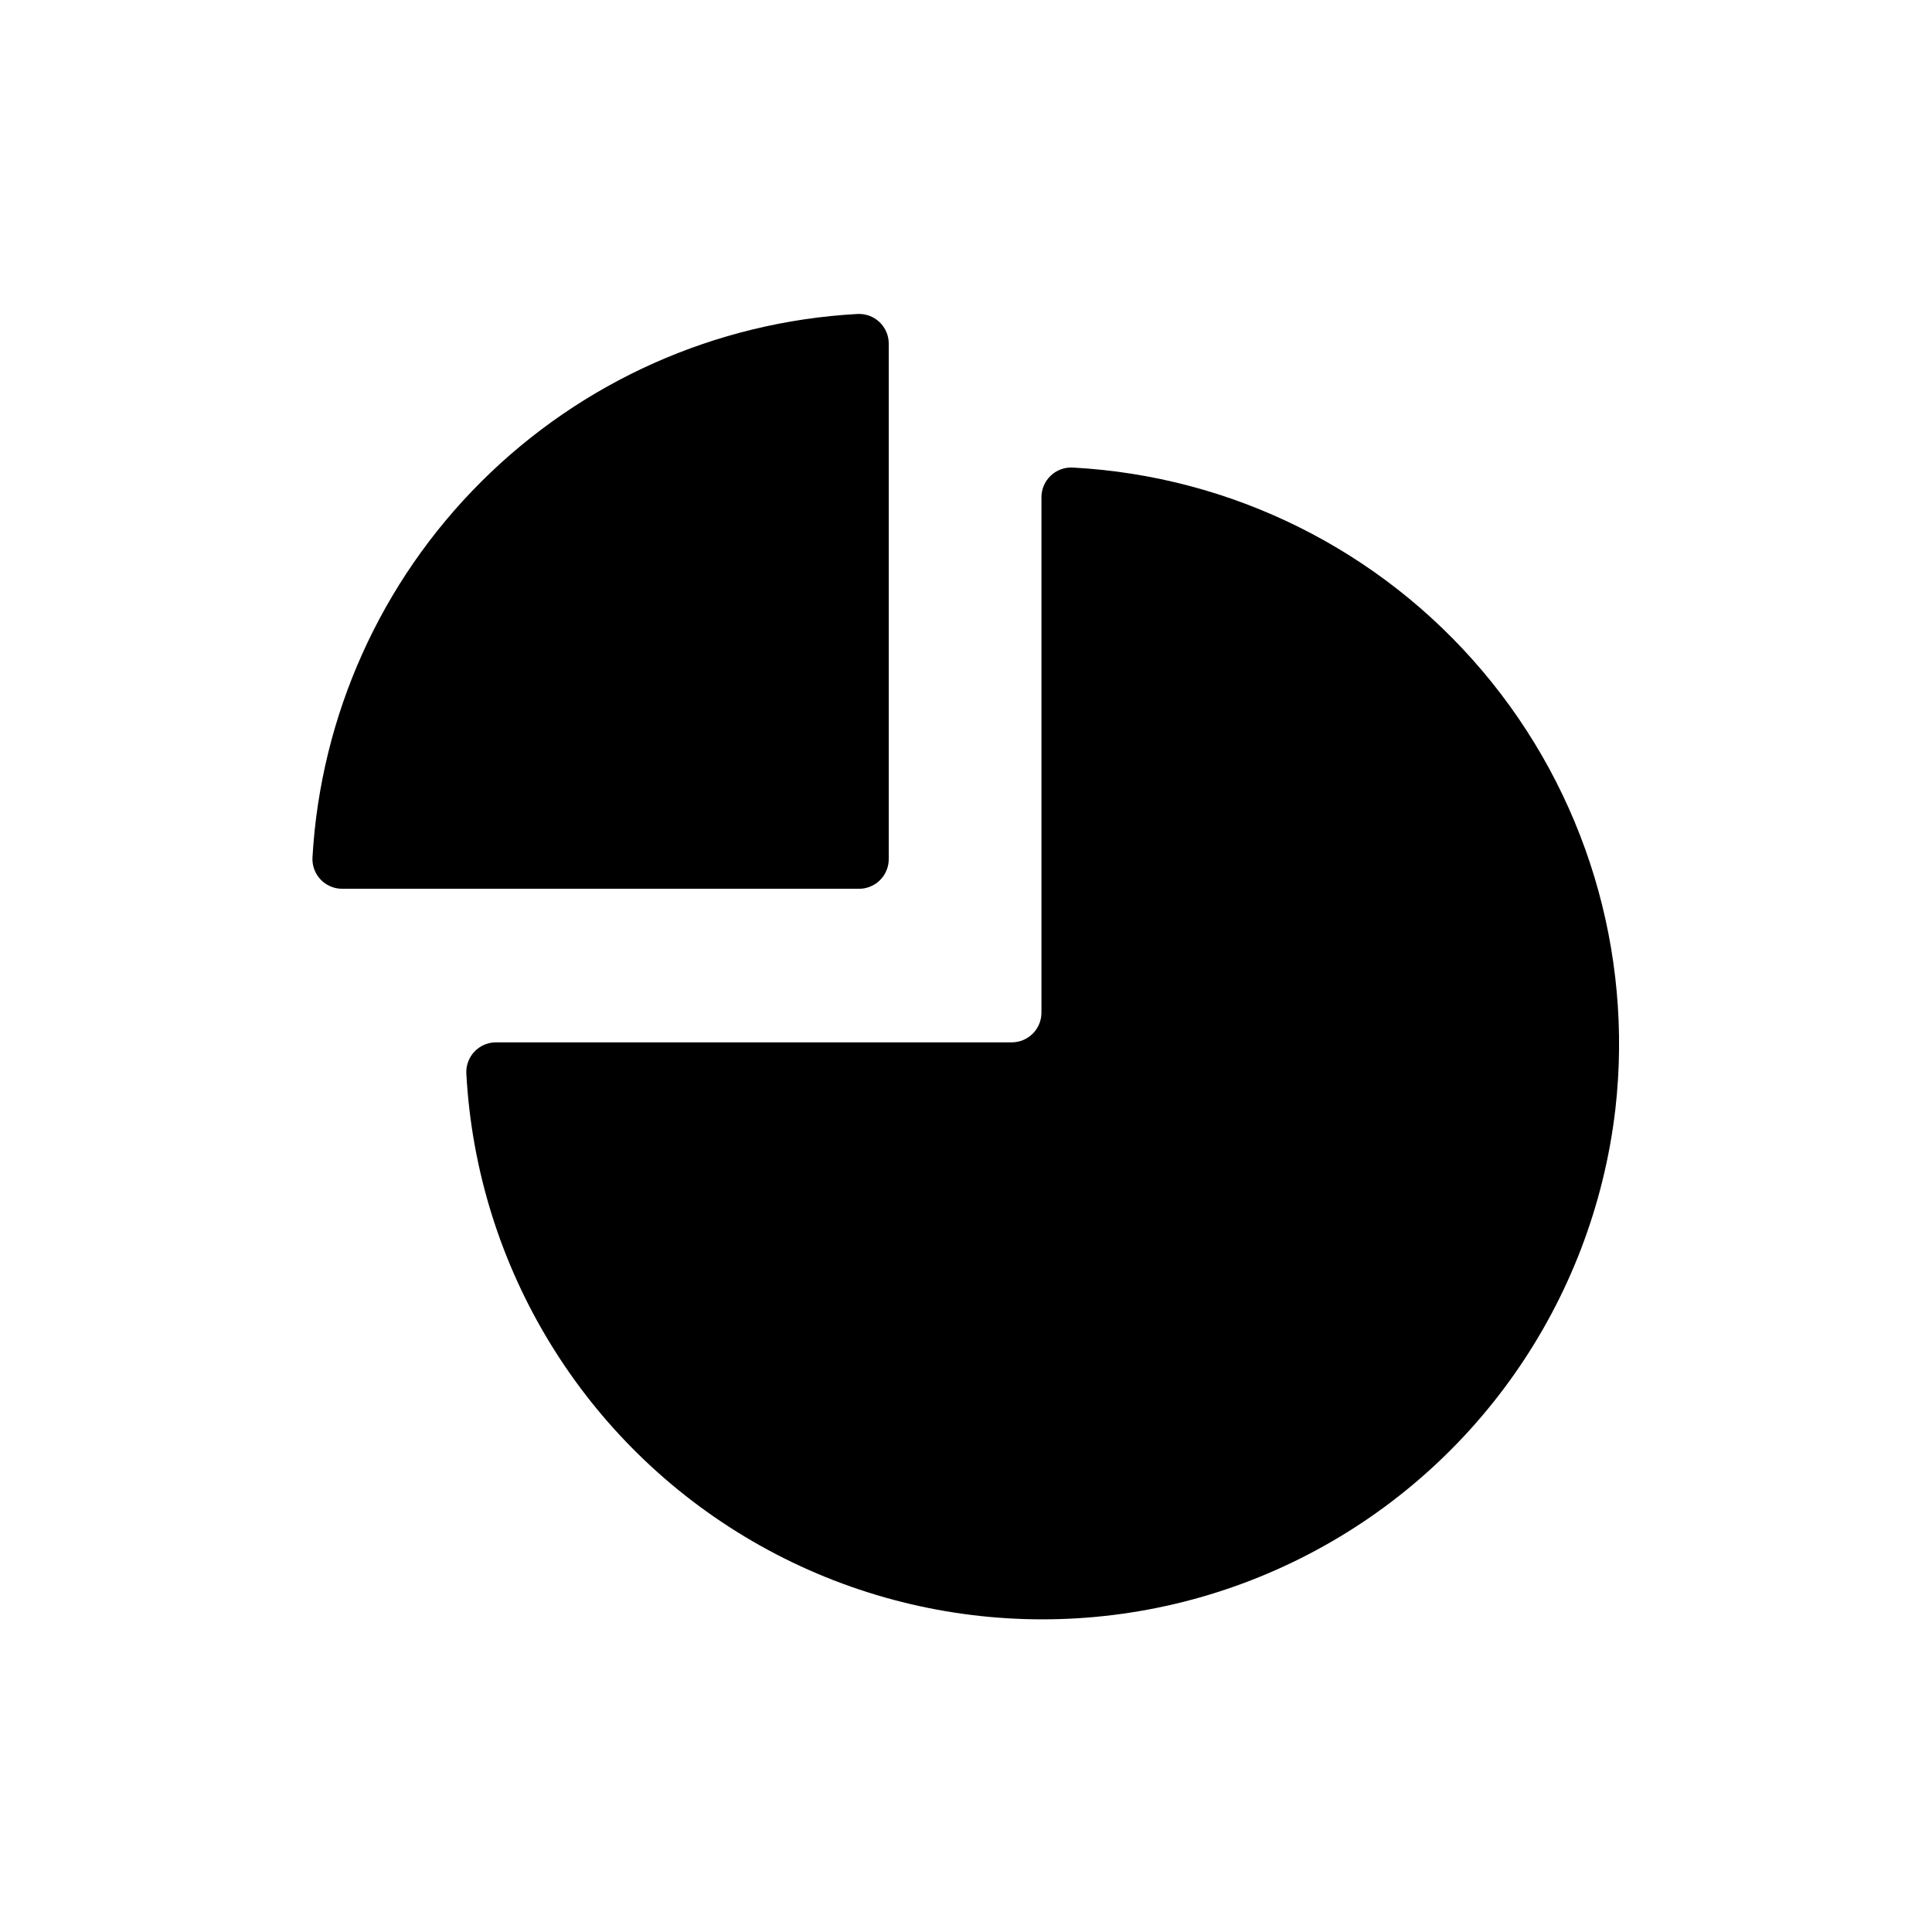 <?xml version="1.0" encoding="UTF-8"?>
<!-- Uploaded to: ICON Repo, www.svgrepo.com, Generator: ICON Repo Mixer Tools -->
<svg fill="#000000" width="800px" height="800px" version="1.1" viewBox="144 144 512 512" xmlns="http://www.w3.org/2000/svg">
 <path d="m572.08 438.02c-5.984 51.172-37.336 95.891-83.406 118.95-46.07 23.062-100.66 21.371-145.21-4.504-44.555-25.875-73.074-72.449-75.875-123.89-0.129-2.168 0.641-4.293 2.133-5.875 1.492-1.578 3.566-2.473 5.742-2.469h136.66c2.09 0 4.09-0.832 5.566-2.305 1.477-1.477 2.305-3.481 2.305-5.566v-136.58c-0.004-2.172 0.891-4.25 2.473-5.738 1.578-1.492 3.703-2.262 5.871-2.133 42.102 2.266 81.402 21.809 108.61 54.012 27.211 32.207 39.922 74.215 35.133 116.1zm-192.55-66.598v-136.34c0.004-2.172-0.891-4.25-2.469-5.738-1.582-1.492-3.707-2.262-5.875-2.133-37.551 2.066-73.027 17.887-99.656 44.445-26.633 26.555-42.551 61.988-44.719 99.535-0.129 2.168 0.645 4.293 2.133 5.875 1.492 1.578 3.57 2.473 5.742 2.469h136.73c2.172 0.066 4.273-0.766 5.809-2.301 1.535-1.535 2.367-3.637 2.301-5.809z"/>
</svg>